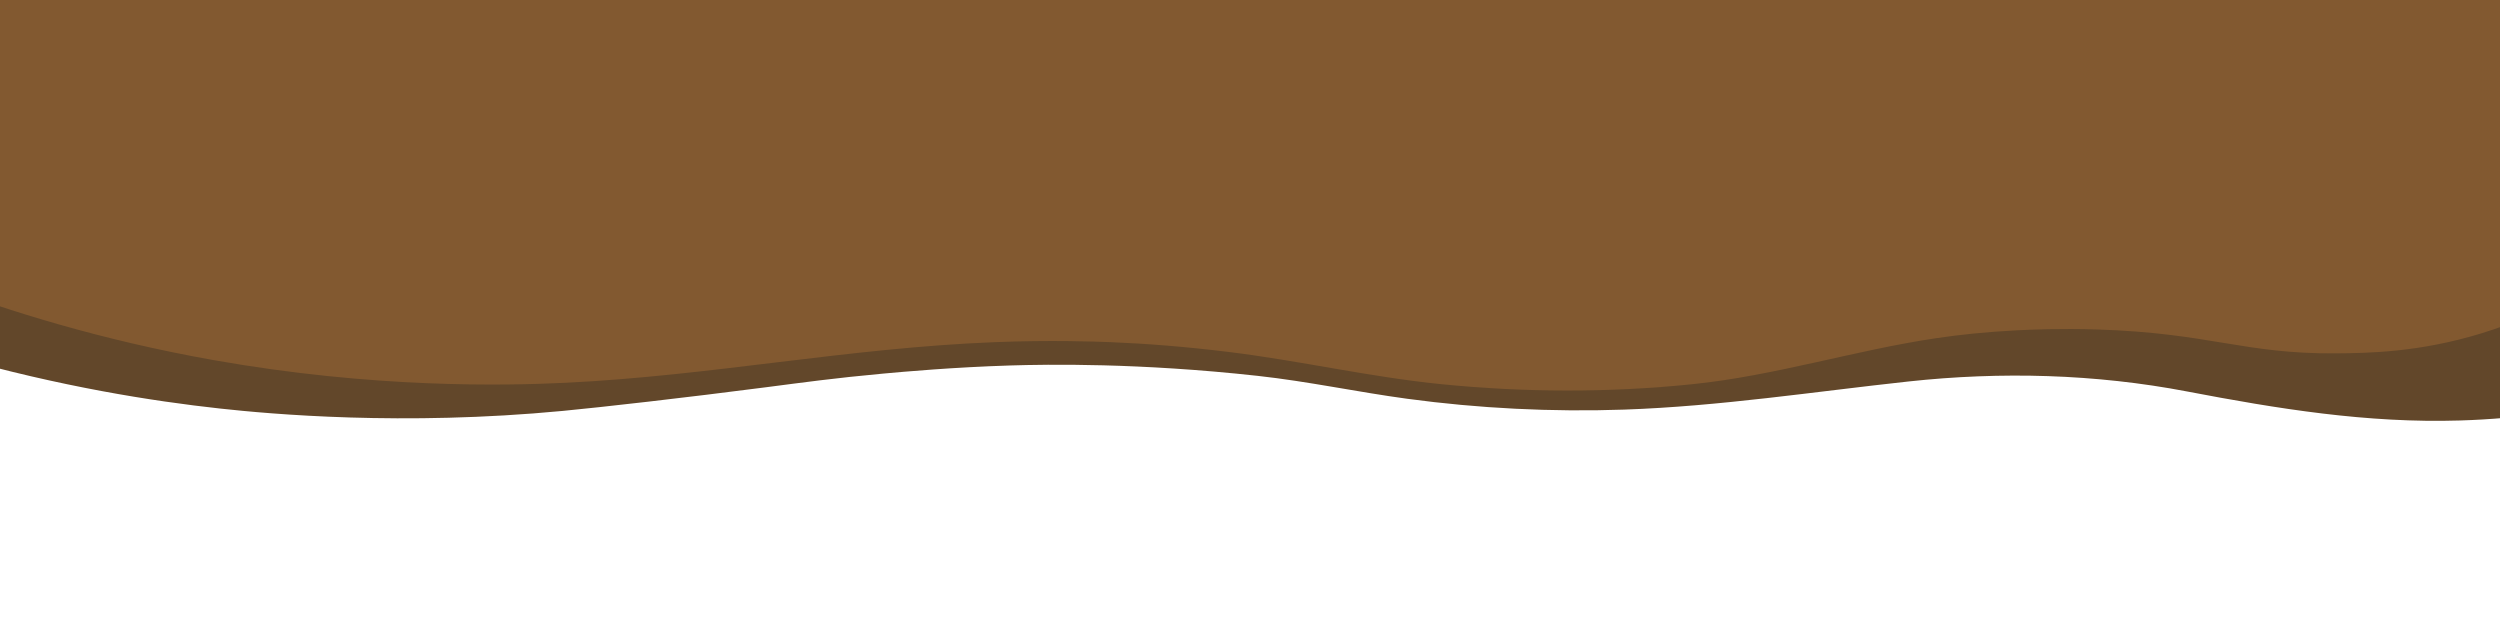 <svg viewBox="0 0 3000 768" xmlns="http://www.w3.org/2000/svg" xmlns:xlink="http://www.w3.org/1999/xlink"><clipPath id="a"><path d="m0 0h3000v767.5h-3000z"/></clipPath><g clip-path="url(#a)"><path d="m264.44 490.294c59.217 6.479 218.734 21.143 411.056 2.784 46.883-4.475 146.286-15.74 243.546-28.349 44.706-5.796 83.177-11.126 140.623-16.392 24.23-2.221 84.431-7.657 152.397-9.762 44.918-1.392 154.634-3.232 297.311 12.474 60.25 6.632 119.29 19.352 179.269 27.476 85.277 11.55 173.699 16.028 260.583 13.005 114.252-3.976 227.386-21.44 340.894-33.747 111.211-12.058 224.217-9.067 334.19 11.948 108.934 20.816 216.261 38.303 327.759 34.85 36.64-1.135 73.235-4.253 109.472-9.826 9.038-1.39 100.266-15.306 100.142-20.472-4.997-206.764-9.994-413.528-14.992-620.292-1059.121 29.346-2118.242 58.692-3177.363 88.037-8.009 161.929-16.017 323.858-24.026 485.787 127.142 36.082 236.833 53.473 319.138 62.478z" fill="#62472a"/><path d="m-73.233 341.883c80.543 30.222 192.654 65.987 329.745 90.288 191.594 33.962 348.577 30.749 422.365 27.155 176.051-8.575 337.38-41.695 514.814-48.738 66.696-2.647 119.927-.767 138.578-.019 43.051 1.728 89.7 5.34 142.554 11.832 85.23 10.469 169.068 30.015 254.548 38.594 100.033 10.04 201.078 10.346 301.106.089 99.724-10.225 194.244-40.543 292.691-55.22 28.398-4.234 59.927-7.573 96.444-9.452 17.771-.914 52.618-2.431 96.75-1.053 135.354 4.225 176.082 29.518 286.699 28.676 38.992-.297 99.908-1.211 174.114-23.869 79.788-24.362 138.225-62.651 174.048-90.245-2.886-296.757-5.773-593.514-8.66-890.272-1070.13 3.031-2140.26 6.062-3210.39 9.094-1.802 304.38-3.603 608.76-5.405 913.139z" fill="#825930"/></g></svg>